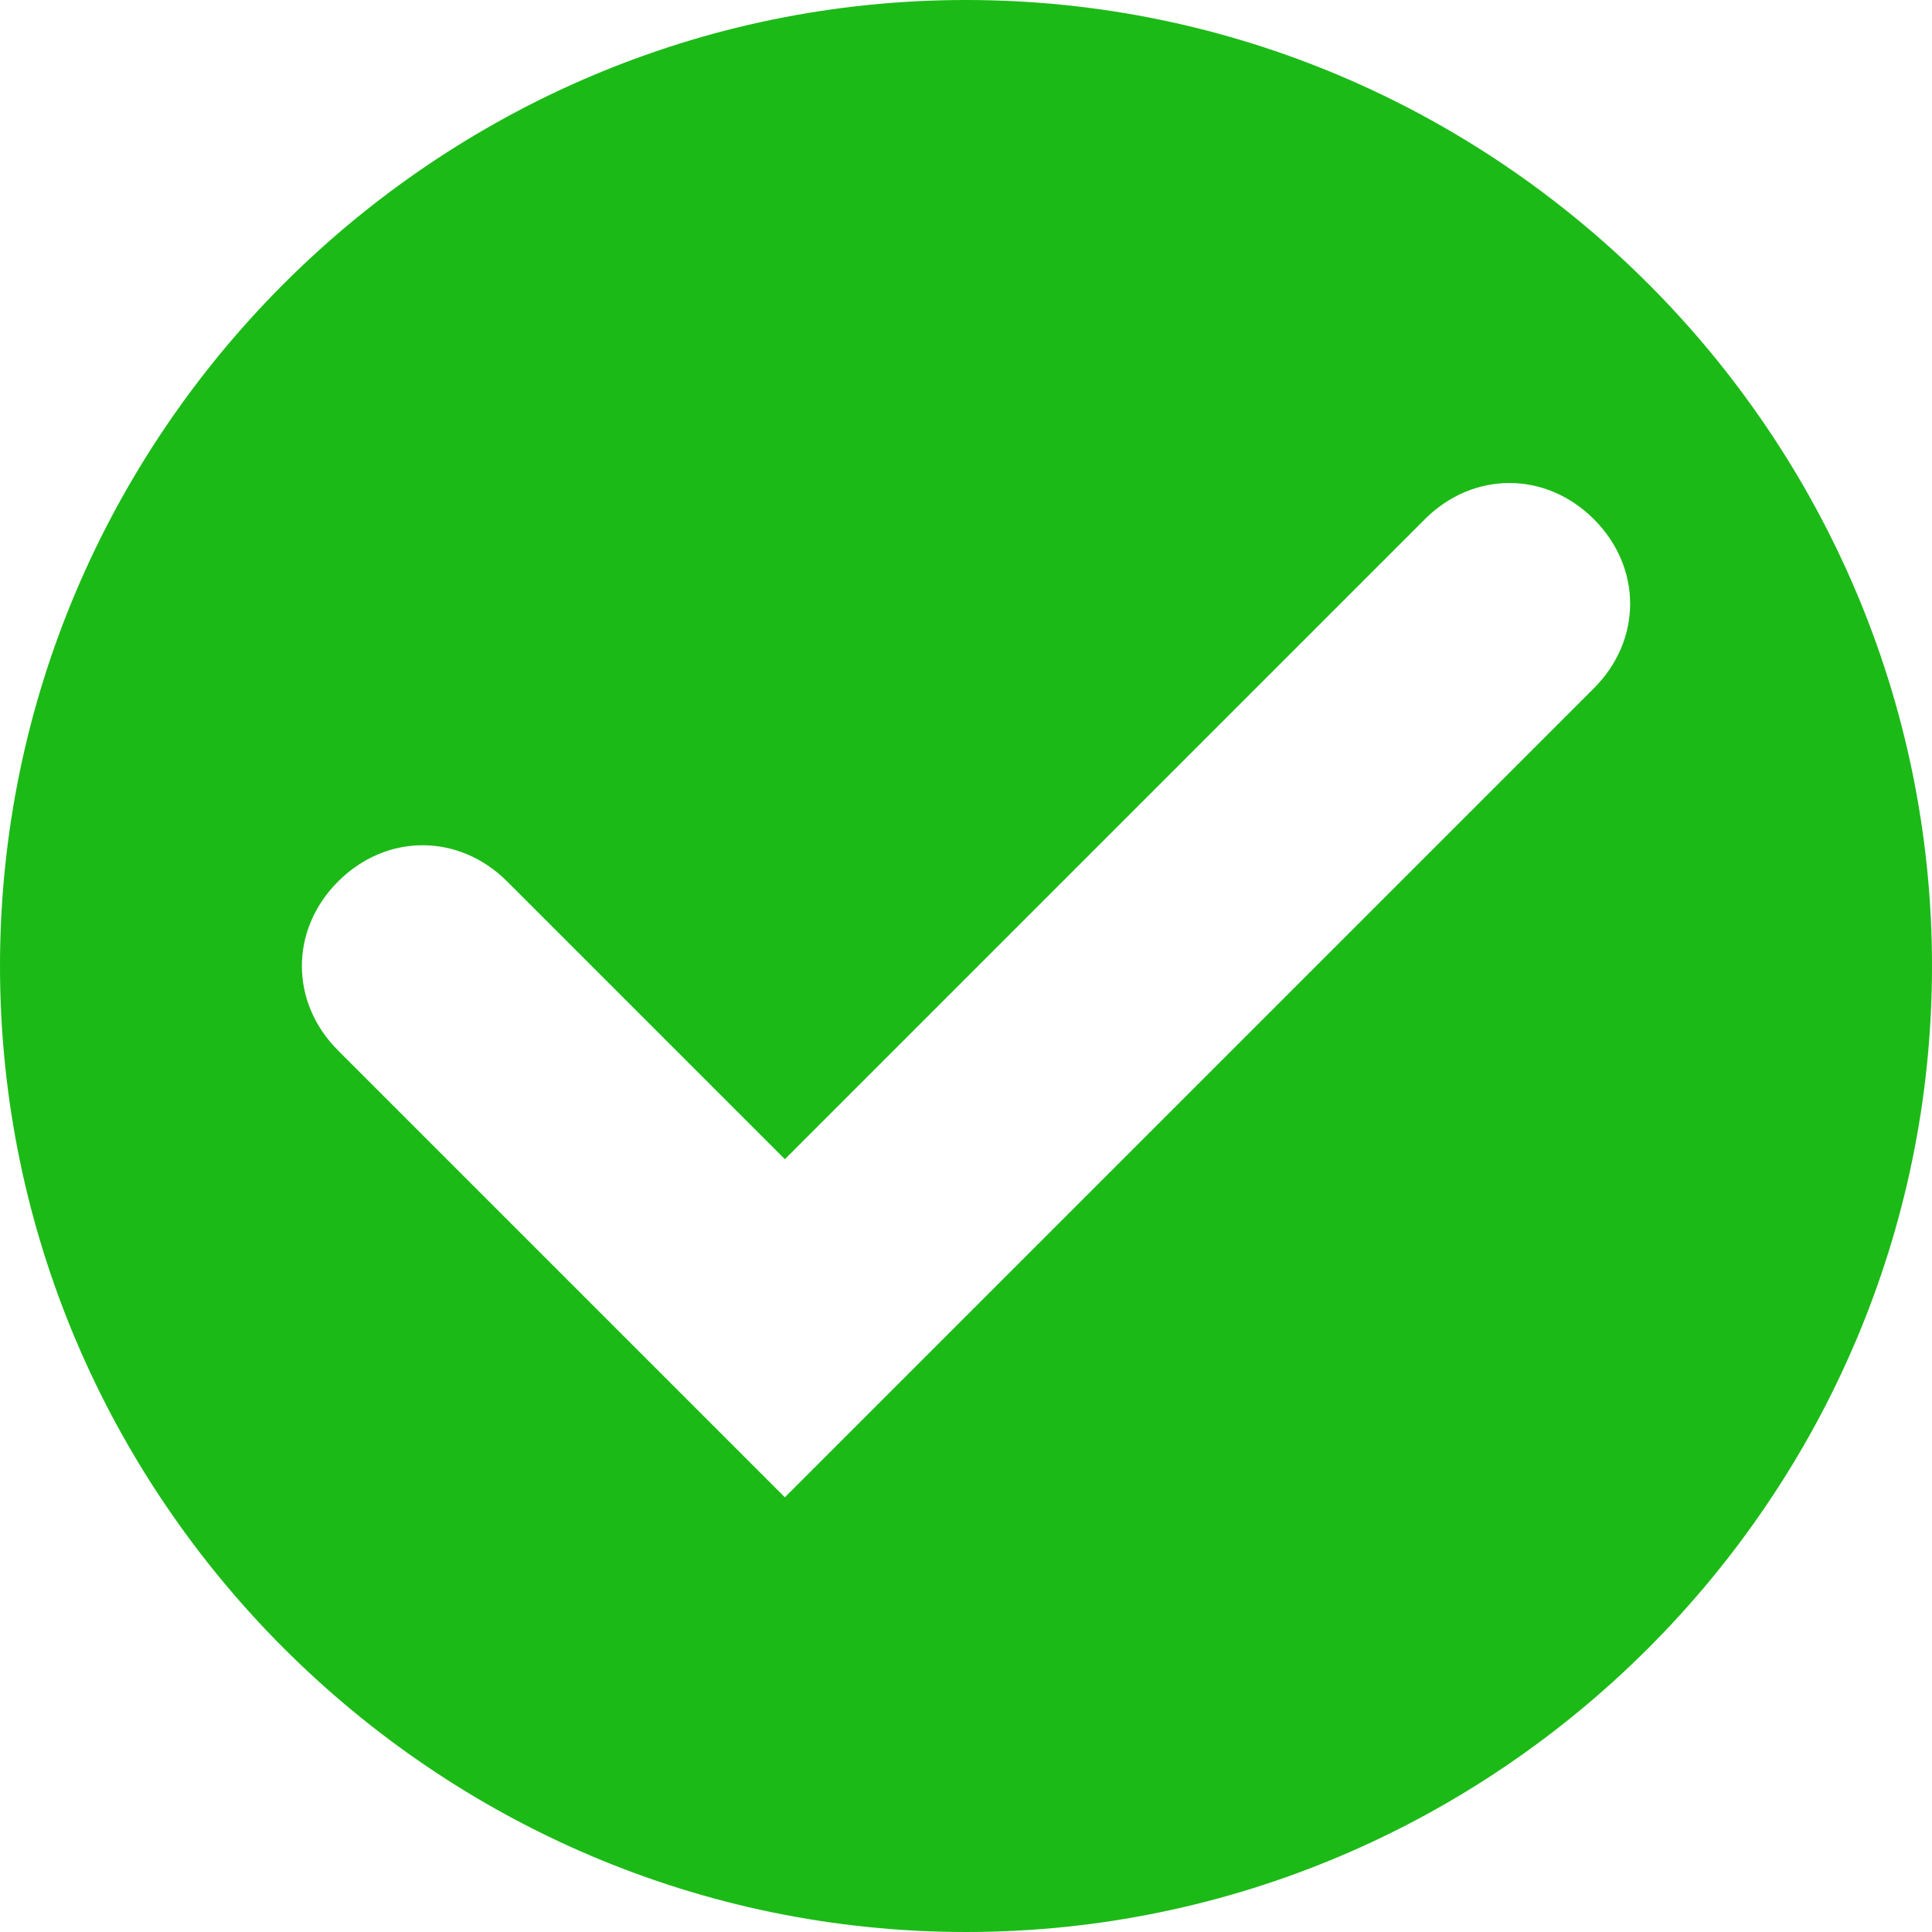 <?xml version="1.0" encoding="UTF-8"?>
<svg width="16px" height="16px" viewBox="0 0 16 16" version="1.1" xmlns="http://www.w3.org/2000/svg" xmlns:xlink="http://www.w3.org/1999/xlink">
    <title>编组</title>
    <g id="页面-1" stroke="none" stroke-width="1" fill="none" fill-rule="evenodd">
        <g id="中文官网首页备份-3" transform="translate(-284, -5810)" fill="#1CBA17" fill-rule="nonzero">
            <g id="编组-10备份-4" transform="translate(284, 5804)">
                <g id="编组" transform="translate(0, 6)">
                    <path d="M8,0 C3.6,0 0,3.6 0,8 C0,12.4 3.6,16 8,16 C12.4,16 16,12.4 16,8 C16,3.6 12.4,0 8,0 Z M13.2,5.7 L6.5,12.4 L2.8,8.7 C2.4,8.3 2.4,7.7 2.8,7.3 C3.2,6.9 3.8,6.9 4.2,7.3 L6.5,9.6 L11.8,4.3 C12.2,3.9 12.8,3.9 13.2,4.3 C13.6,4.7 13.6,5.3 13.2,5.7 Z" id="形状"></path>
                </g>
            </g>
        </g>
    </g>
</svg>